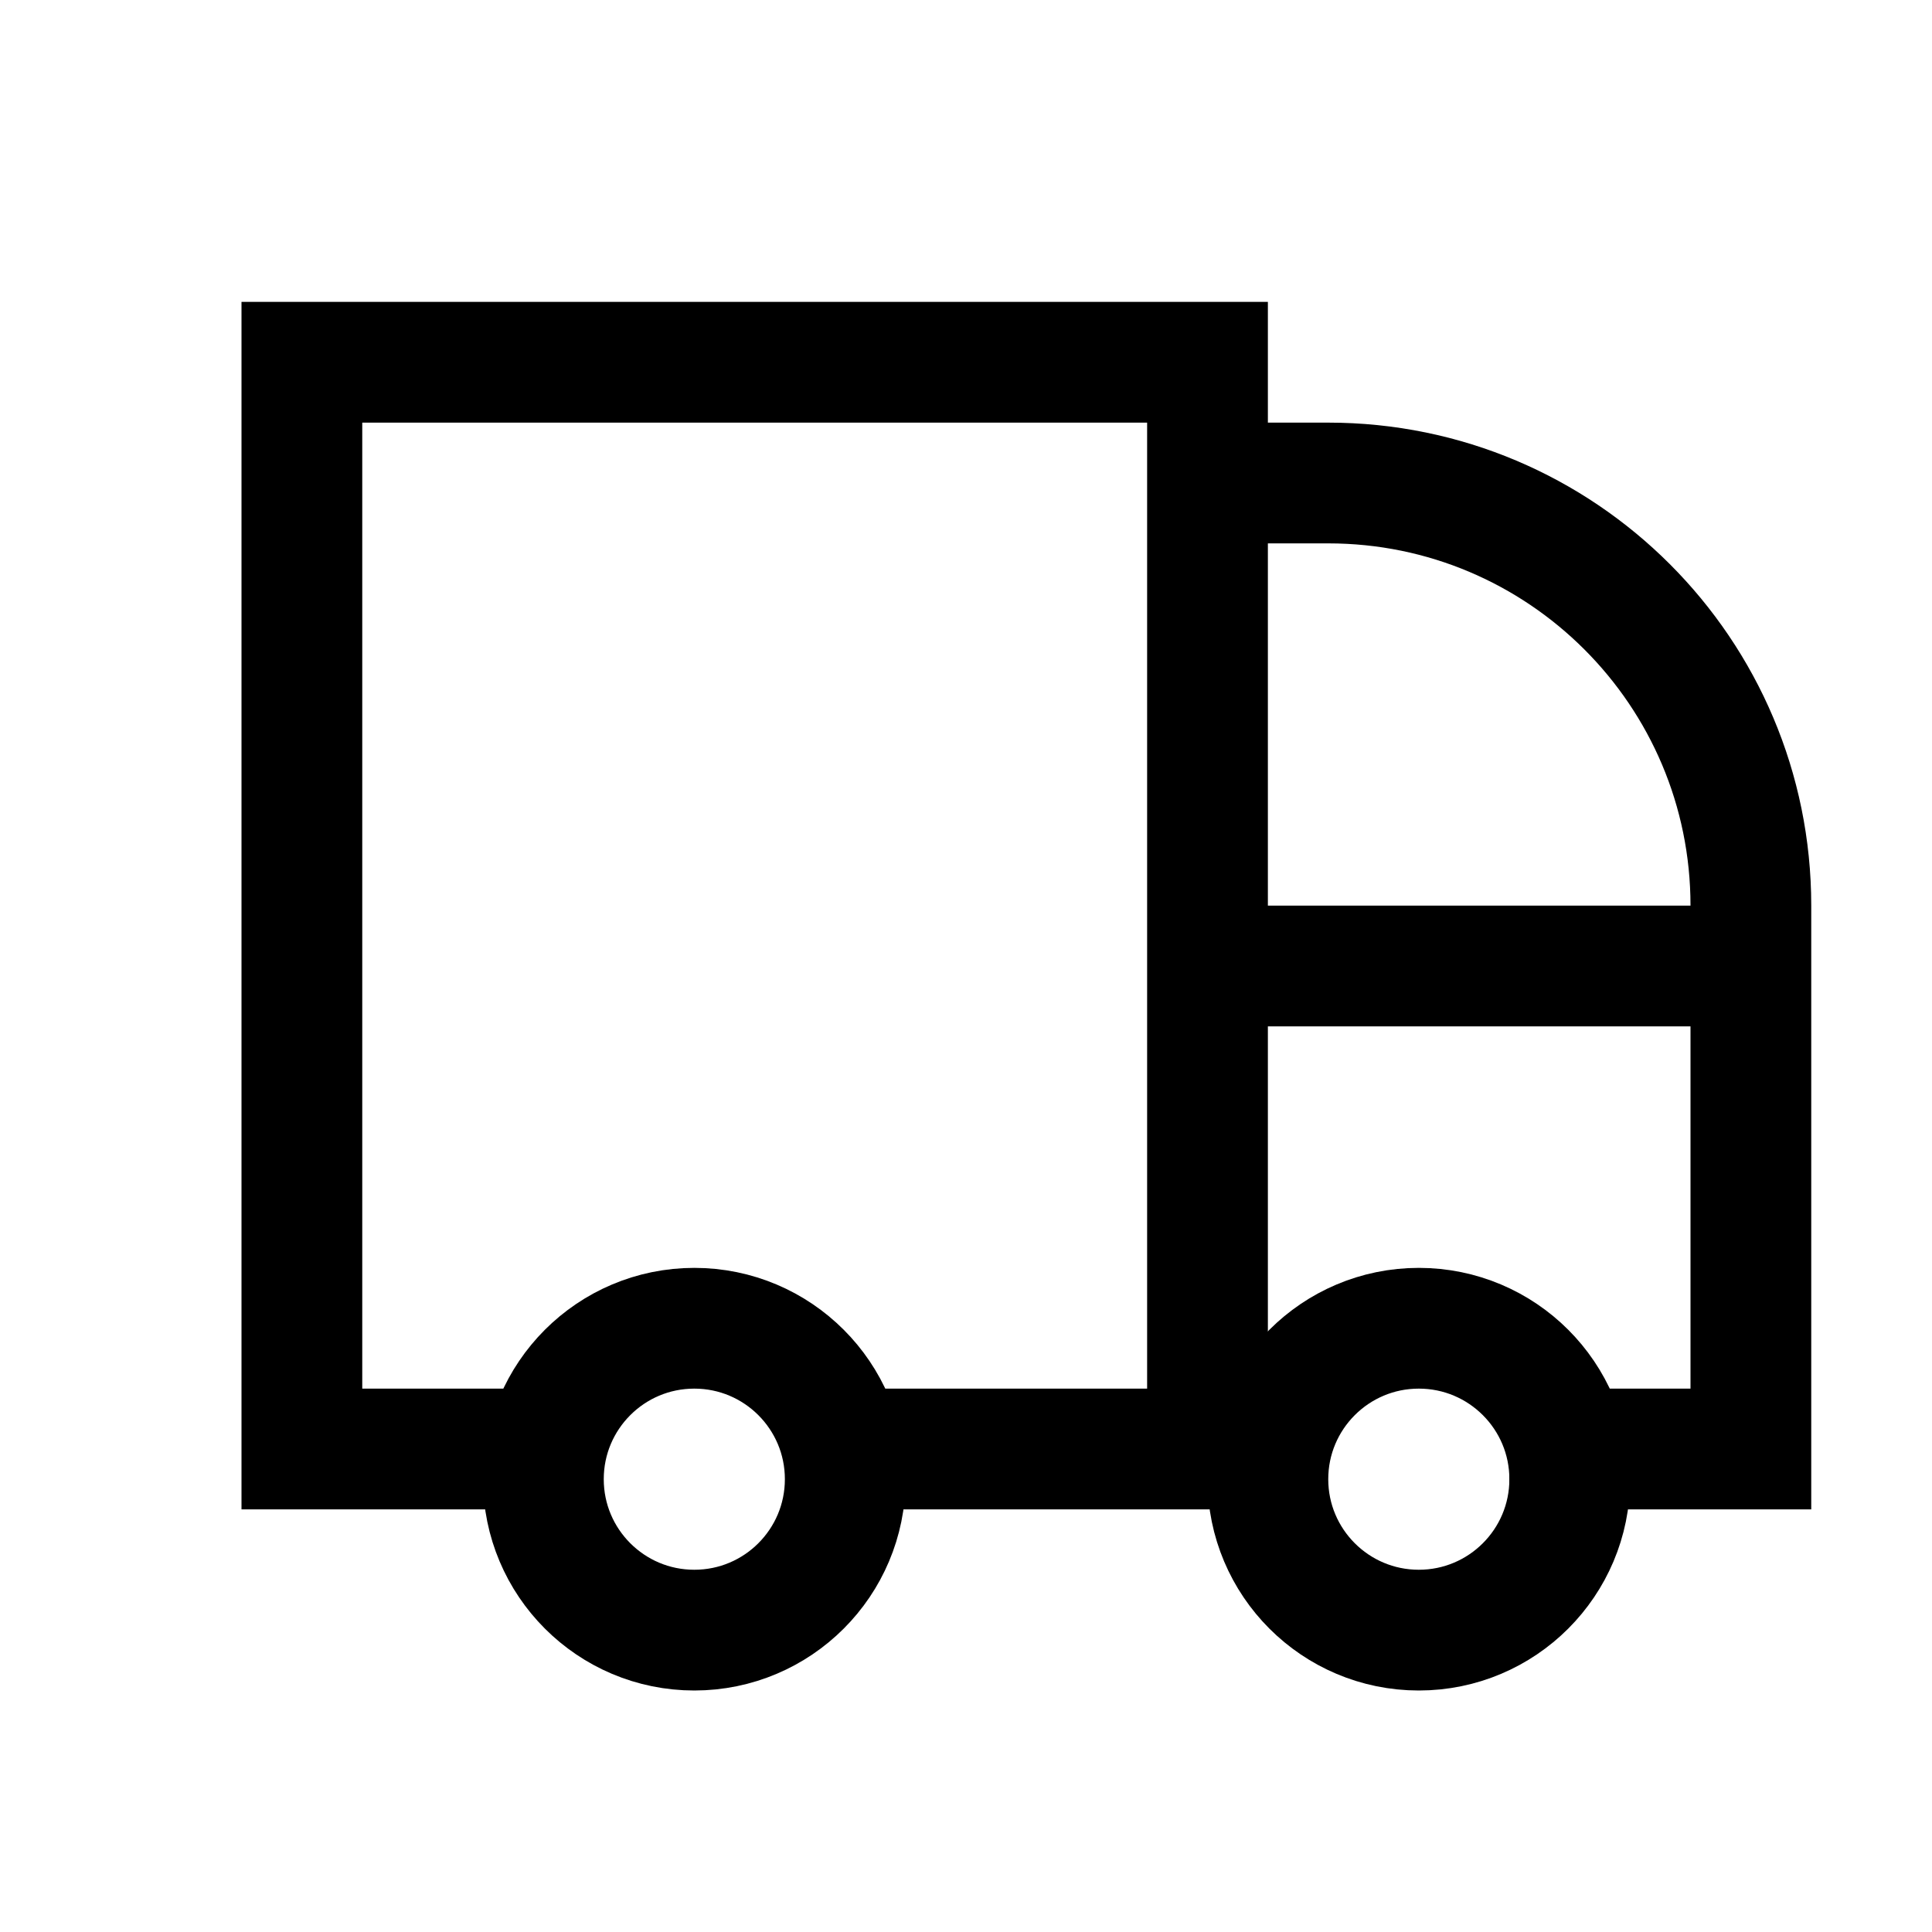 <?xml version="1.0" encoding="UTF-8"?>
<svg width="32px" height="32px" viewBox="0 0 32 32" version="1.1" xmlns="http://www.w3.org/2000/svg" xmlns:xlink="http://www.w3.org/1999/xlink">
    <title>Icon/Delivery</title>
    <g id="Icon/Delivery" stroke="none" stroke-width="1" fill="none" fill-rule="evenodd">
        <path d="M25,24 L29,24 L29,15 C29,11.134 25.866,8 22,8 L20,8 L20,8" id="Path-8" stroke="#000000" stroke-width="2"></path>
        <polyline id="Path" stroke="#000000" stroke-width="2" fill-rule="nonzero" points="9 24 5 24 5 6 20 6 20 24 14 24"></polyline>
        <rect id="Rectangle" fill="#000000" x="20" y="15" width="9" height="2"></rect>
        <circle id="Oval" stroke="#000000" stroke-width="2" cx="11.5" cy="24.5" r="2.5"></circle>
        <circle id="Oval-Copy" stroke="#000000" stroke-width="2" cx="23.5" cy="24.5" r="2.5"></circle>
    </g>
</svg>